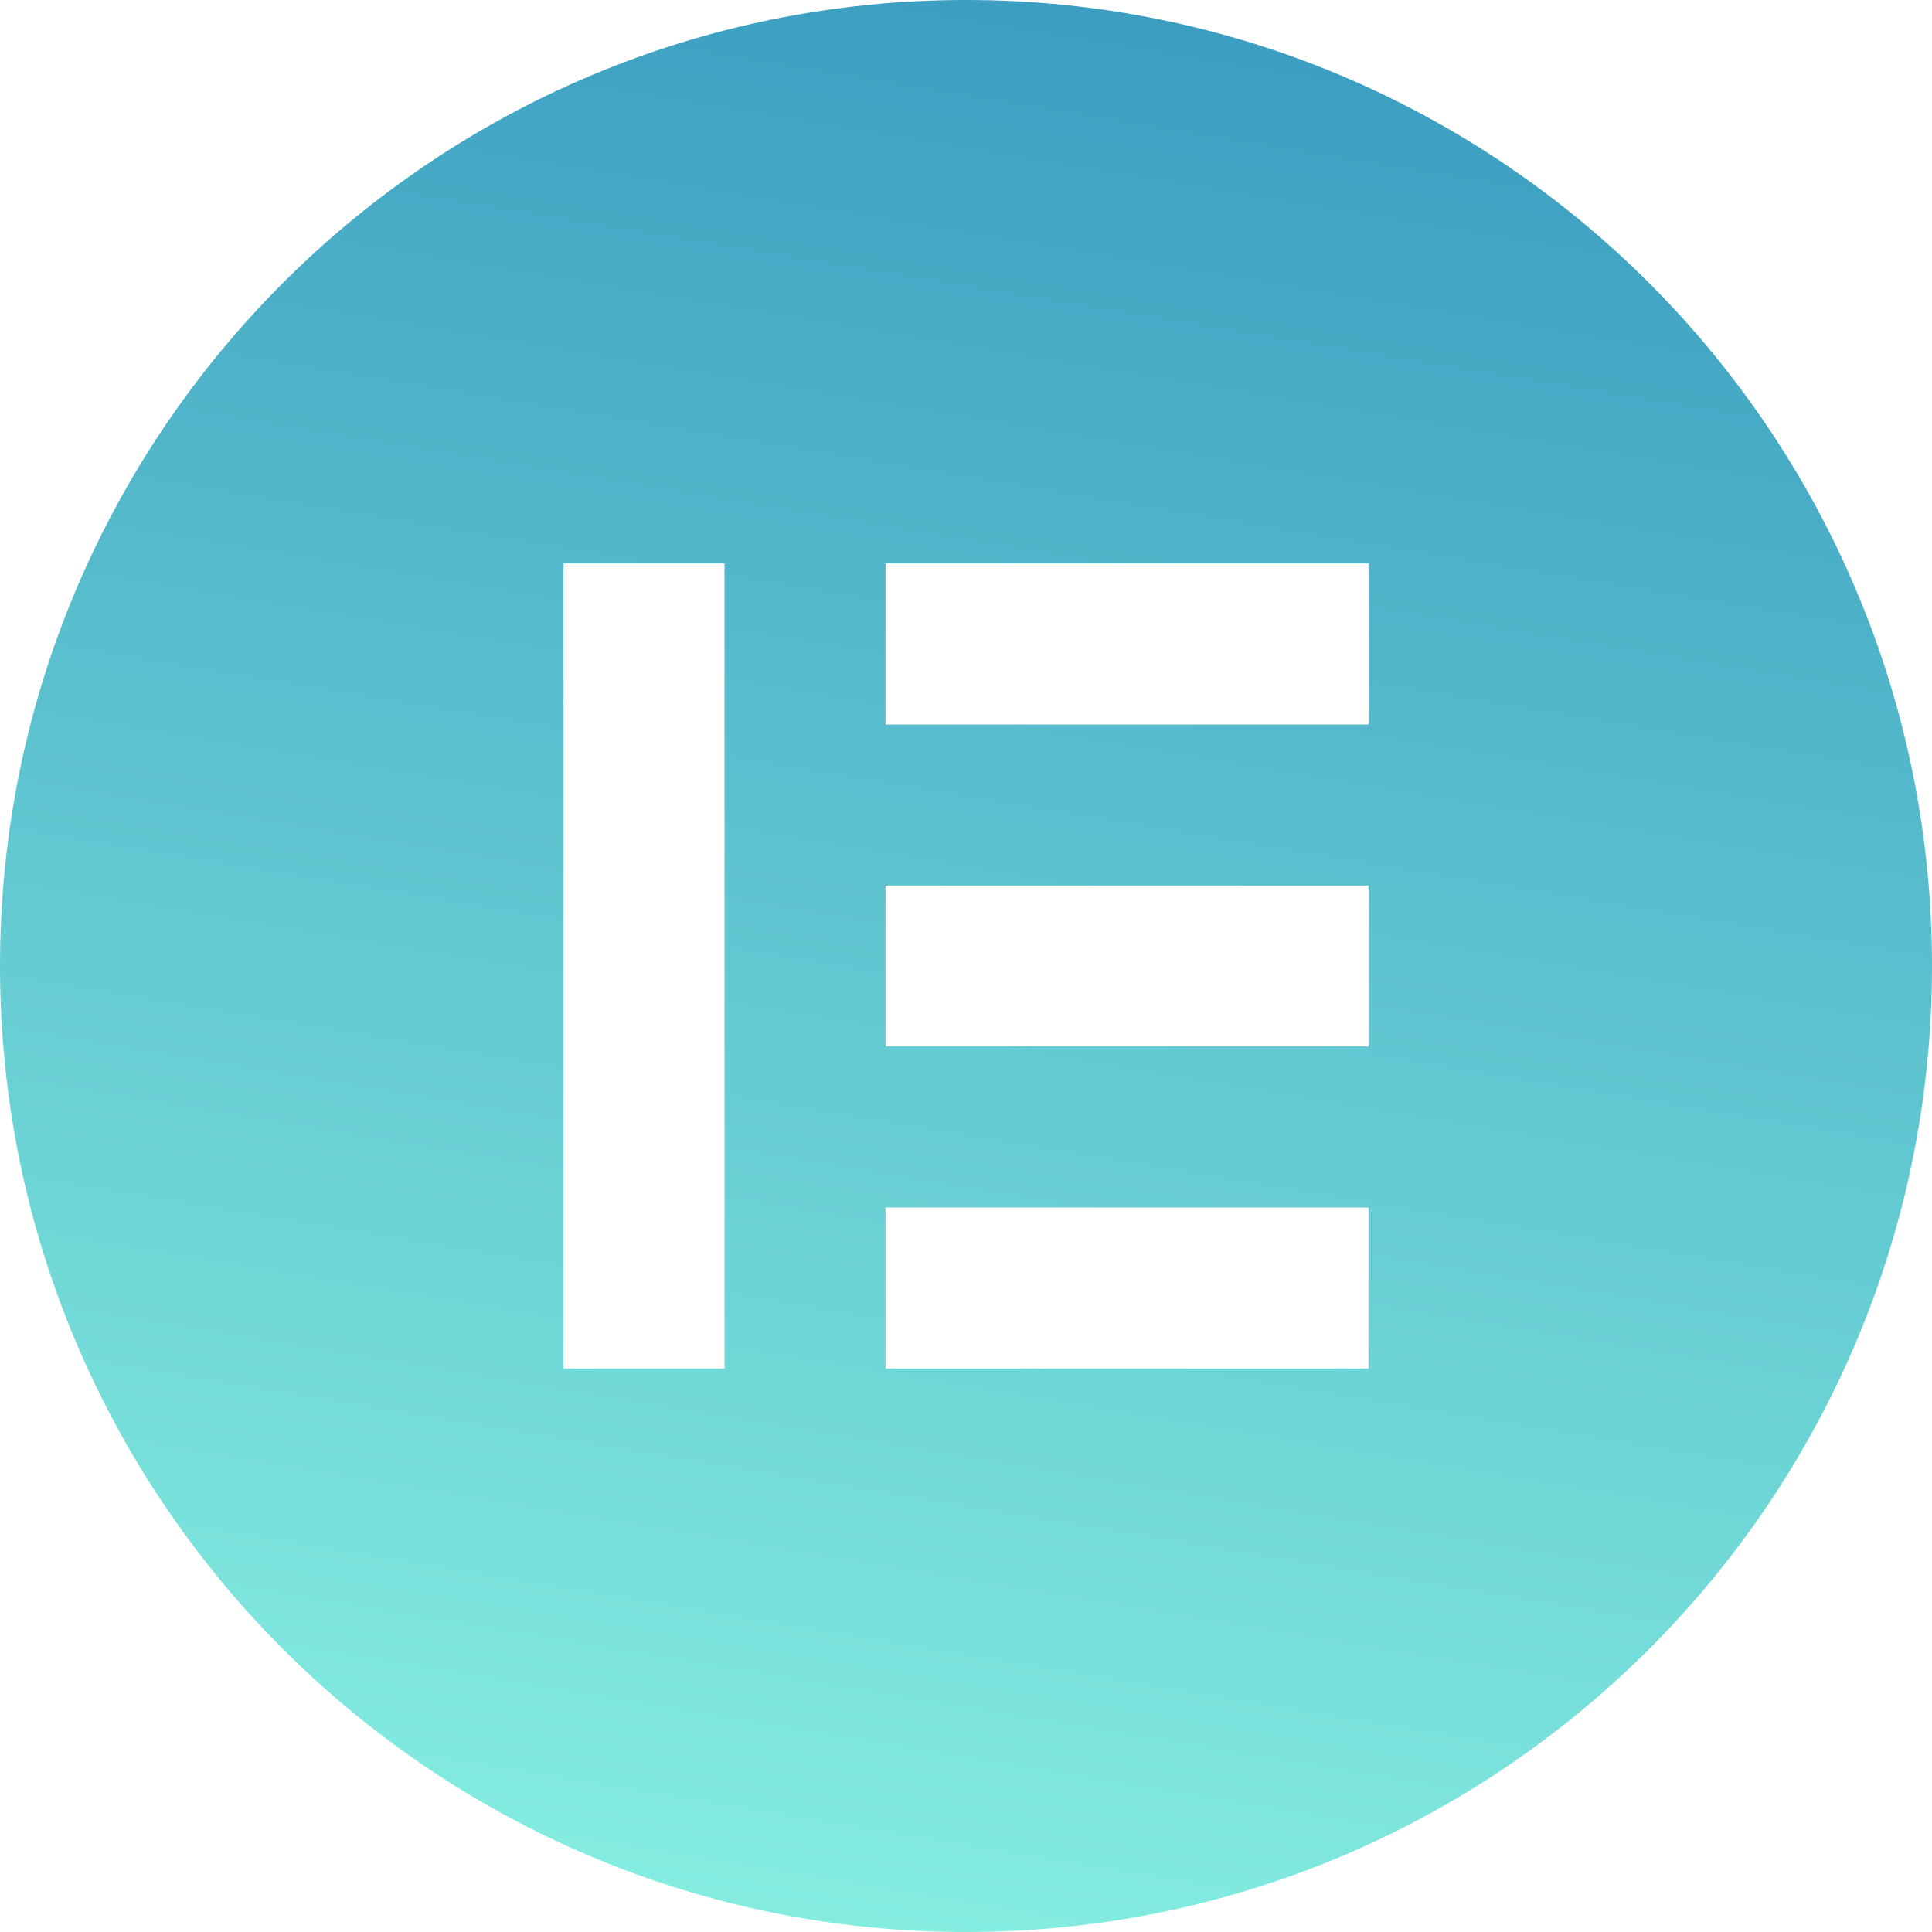 <svg width="38" height="38" viewBox="0 0 38 38" fill="none" xmlns="http://www.w3.org/2000/svg">
<path d="M19 0C8.506 0 0 8.506 0 19C0 29.491 8.506 38 19 38C29.494 38 38 29.494 38 19C38 8.509 29.494 0 19 0ZM14.25 26.917H11.083V11.083H14.25V26.917ZM26.917 26.917H17.417V23.75H26.917V26.917ZM26.917 20.583H17.417V17.417H26.917V20.583ZM26.917 14.25H17.417V11.083H26.917V14.25Z" fill="url(#paint0_linear_340_56)"/>
<defs>
<linearGradient id="paint0_linear_340_56" x1="10" y1="43" x2="19" y2="-11" gradientUnits="userSpaceOnUse">
<stop stop-color="#90FAE5"/>
<stop offset="1" stop-color="#2788B8"/>
</linearGradient>
</defs>
</svg>
